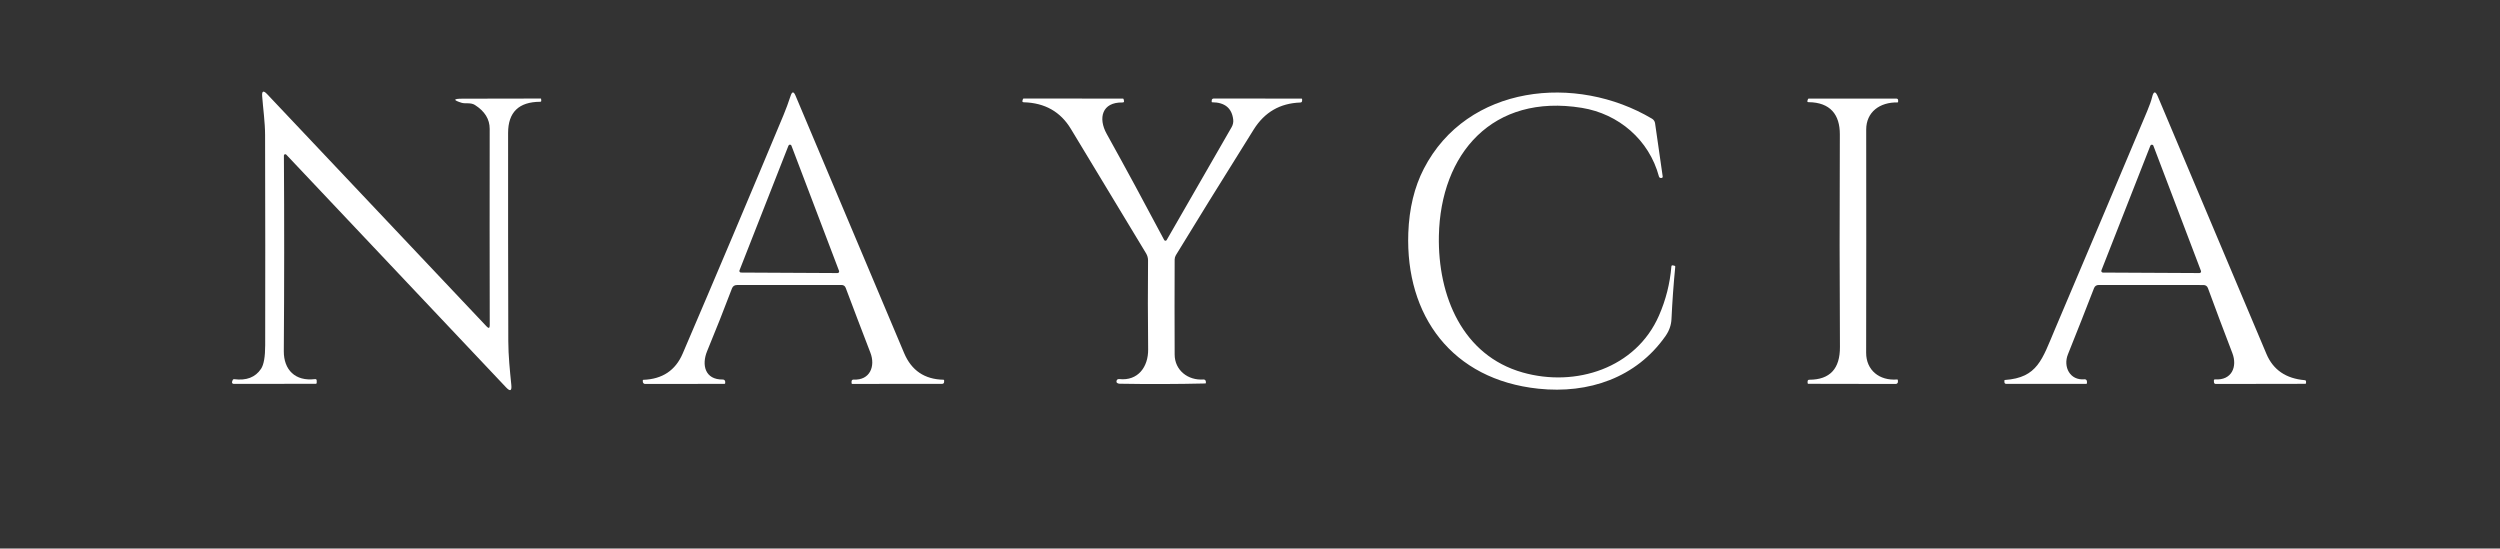 <svg width="474" height="104" viewBox="0 0 474 104" fill="none" xmlns="http://www.w3.org/2000/svg">
<rect x="0" y="0" width="474" height="104" fill="#333333" stroke="none"/>
<path d="M54.267 29.309C54.231 29.274 54.187 29.25 54.138 29.24C54.089 29.23 54.038 29.234 53.992 29.252C53.945 29.27 53.905 29.301 53.876 29.341C53.847 29.382 53.83 29.429 53.828 29.479C53.904 41.726 53.898 54.092 53.809 66.579C53.79 70.096 55.955 72.336 59.713 71.882C59.929 71.851 60.04 71.945 60.047 72.166V72.573C60.047 72.705 59.977 72.771 59.837 72.771L44.291 72.781C44.241 72.782 44.191 72.77 44.146 72.747C44.102 72.724 44.064 72.689 44.035 72.647C44.007 72.605 43.989 72.557 43.984 72.506C43.979 72.455 43.986 72.403 44.005 72.355L44.119 72.062C44.14 72.006 44.18 71.958 44.232 71.927C44.284 71.896 44.345 71.884 44.405 71.892C46.72 72.195 48.414 71.542 49.489 69.935C50.017 69.147 50.28 67.65 50.28 65.444C50.306 53.493 50.299 40.21 50.261 25.593C50.252 23.135 49.889 20.677 49.708 18.247C49.632 17.238 49.943 17.103 50.643 17.84L92.263 61.898C92.657 62.315 92.855 62.236 92.855 61.662C92.829 49.529 92.826 37.121 92.845 24.44C92.851 22.605 91.917 21.093 90.041 19.901C89.249 19.4 88.239 19.703 87.542 19.495C85.876 18.978 85.915 18.716 87.657 18.71C92.673 18.691 97.629 18.682 102.525 18.682C102.563 18.682 102.586 18.701 102.592 18.738L102.621 19.06C102.64 19.218 102.57 19.296 102.411 19.296C98.367 19.315 96.342 21.279 96.336 25.186C96.323 37.988 96.336 51.155 96.374 64.688C96.383 67.458 96.669 70.228 96.946 72.989C97.06 74.123 96.727 74.275 95.945 73.442L54.267 29.309Z" fill="white"/>
<path d="M138.777 54.694C137.295 58.608 135.725 62.573 134.066 66.588C133.007 69.169 133.636 72.015 137.06 71.958C137.117 71.957 137.174 71.967 137.227 71.988C137.281 72.009 137.329 72.04 137.37 72.079C137.411 72.119 137.443 72.166 137.465 72.219C137.488 72.271 137.499 72.327 137.499 72.384V72.62C137.505 72.727 137.454 72.781 137.346 72.781L122.316 72.8C122.201 72.8 122.091 72.754 122.009 72.673C121.927 72.591 121.879 72.481 121.877 72.365V72.109C121.877 72.053 121.906 72.021 121.963 72.015C125.574 71.889 128.063 70.234 129.43 67.051C135.623 52.605 142 37.522 148.562 21.802C149.039 20.648 149.487 19.432 149.907 18.152C150.18 17.327 150.485 17.314 150.822 18.114C157.6 34.181 164.467 50.459 171.423 66.947C172.815 70.244 175.301 71.927 178.881 71.996C178.97 71.996 179.011 72.037 179.005 72.119V72.374C179.005 72.645 178.868 72.781 178.595 72.781L161.599 72.79C161.504 72.79 161.456 72.74 161.456 72.639V72.308C161.456 72.262 161.466 72.216 161.485 72.173C161.504 72.131 161.531 72.092 161.566 72.06C161.601 72.028 161.642 72.004 161.687 71.988C161.732 71.972 161.78 71.965 161.828 71.968C164.966 72.147 166.006 69.415 165.033 66.891C163.373 62.586 161.812 58.485 160.35 54.59C160.21 54.218 159.94 54.032 159.539 54.032L139.731 54.042C139.26 54.042 138.942 54.259 138.777 54.694ZM140.207 51.262C140.189 51.308 140.182 51.358 140.187 51.408C140.192 51.457 140.21 51.505 140.238 51.546C140.267 51.587 140.305 51.621 140.349 51.644C140.394 51.667 140.443 51.679 140.494 51.678L158.796 51.773C158.846 51.773 158.895 51.761 158.94 51.738C158.984 51.715 159.023 51.682 159.051 51.641C159.079 51.599 159.097 51.552 159.102 51.502C159.108 51.453 159.101 51.403 159.082 51.357L150.059 27.626C150.038 27.568 149.999 27.518 149.948 27.483C149.896 27.447 149.836 27.428 149.773 27.428C149.711 27.428 149.65 27.447 149.599 27.483C149.548 27.518 149.509 27.568 149.487 27.626L140.207 51.262Z" fill="white"/>
<path d="M397.025 54.638C395.474 58.653 393.824 62.839 392.075 67.194C391.141 69.52 392.438 72.186 395.242 71.912C395.297 71.906 395.352 71.913 395.404 71.93C395.457 71.948 395.505 71.976 395.546 72.013C395.587 72.051 395.621 72.096 395.644 72.147C395.667 72.198 395.679 72.253 395.681 72.309L395.69 72.592C395.696 72.719 395.636 72.781 395.509 72.781H380.354C380.272 72.781 380.194 72.75 380.135 72.694C380.076 72.637 380.042 72.56 380.04 72.479L380.03 72.167C380.024 72.091 380.062 72.05 380.144 72.044C386.334 71.6 387.183 68.158 389.624 62.41C395.646 48.228 401.46 34.478 407.068 21.16C407.558 20 407.885 19.07 408.05 18.371C408.324 17.268 408.68 17.239 409.119 18.285C415.845 34.245 422.712 50.519 429.719 67.109C430.991 70.122 433.413 71.779 436.986 72.082C437.152 72.101 437.231 72.189 437.225 72.347V72.63C437.218 72.725 437.164 72.772 437.063 72.772L420.153 72.8C419.892 72.8 419.762 72.671 419.762 72.413L419.753 72.12C419.752 72.094 419.758 72.069 419.768 72.045C419.779 72.022 419.795 72 419.814 71.983C419.834 71.965 419.857 71.951 419.883 71.942C419.908 71.933 419.935 71.929 419.962 71.931C423.148 72.157 424.245 69.52 423.253 66.948C421.587 62.612 420.045 58.508 418.627 54.638C418.481 54.241 418.195 54.043 417.769 54.043L397.922 54.033C397.483 54.033 397.184 54.235 397.025 54.638ZM398.427 51.263C398.408 51.309 398.401 51.359 398.407 51.409C398.412 51.458 398.43 51.506 398.458 51.547C398.486 51.588 398.524 51.622 398.569 51.645C398.614 51.668 398.663 51.679 398.713 51.679L417.015 51.773C417.066 51.774 417.115 51.762 417.16 51.739C417.204 51.716 417.242 51.683 417.271 51.641C417.299 51.6 417.317 51.553 417.322 51.503C417.327 51.454 417.32 51.404 417.301 51.358L408.279 27.627C408.258 27.569 408.219 27.519 408.167 27.483C408.116 27.448 408.055 27.429 407.993 27.429C407.931 27.429 407.87 27.448 407.819 27.483C407.768 27.519 407.729 27.569 407.707 27.627L398.427 51.263Z" fill="white"/>
<path d="M314.538 33.469C312.668 26.491 306.879 21.585 299.927 20.45C282.988 17.689 273.117 29.129 272.812 44.729C272.593 56.15 277.314 67.411 288.711 70.625C298.734 73.462 310.17 69.831 314.538 59.838C315.841 56.863 316.626 53.762 316.893 50.534C316.906 50.352 317.005 50.279 317.189 50.317L317.485 50.383C317.593 50.402 317.64 50.465 317.628 50.572C317.31 53.812 317.071 57.124 316.912 60.509C316.855 61.65 316.48 62.715 315.787 63.705C310.227 71.646 301.185 74.7 291.686 73.698C275.292 71.977 266.451 59.866 267.014 44.162C267.185 39.523 268.164 35.47 269.951 32.004C278.172 16.054 298.83 13.945 313.231 22.511C313.386 22.606 313.518 22.733 313.617 22.884C313.716 23.034 313.78 23.204 313.803 23.381L315.243 33.431C315.275 33.62 315.196 33.724 315.005 33.743C314.916 33.756 314.83 33.746 314.747 33.715C314.639 33.671 314.569 33.589 314.538 33.469Z" fill="white"/>
<path d="M221.198 45.515L233.52 24.1C233.773 23.658 233.877 23.151 233.815 22.654C233.555 20.498 232.226 19.411 229.829 19.392C229.803 19.392 229.779 19.383 229.761 19.367C229.743 19.351 229.733 19.329 229.733 19.307L229.743 19.032C229.743 18.986 229.752 18.941 229.77 18.899C229.788 18.856 229.814 18.818 229.846 18.785C229.879 18.753 229.918 18.727 229.961 18.709C230.004 18.692 230.049 18.683 230.096 18.683L246.767 18.692C246.843 18.692 246.881 18.73 246.881 18.805V19.07C246.881 19.31 246.764 19.433 246.528 19.439C242.701 19.571 239.763 21.27 237.716 24.535C231.288 34.809 226.364 42.76 222.943 48.389C222.799 48.631 222.72 48.908 222.714 49.192C222.689 55.149 222.689 61.159 222.714 67.222C222.724 70.2 225.241 72.167 228.179 71.95C228.234 71.944 228.29 71.95 228.343 71.967C228.396 71.984 228.445 72.012 228.487 72.048C228.529 72.084 228.563 72.129 228.587 72.178C228.611 72.228 228.625 72.282 228.627 72.337L228.637 72.583C228.637 72.665 228.598 72.706 228.522 72.706C223.111 72.832 217.694 72.848 212.271 72.753C212.112 72.747 211.969 72.706 211.842 72.63C211.727 72.567 211.673 72.469 211.679 72.337C211.705 71.99 211.892 71.836 212.242 71.874C215.78 72.252 217.716 69.539 217.688 66.277C217.624 60.213 217.618 54.588 217.669 49.4C217.675 48.918 217.546 48.447 217.297 48.039C212.477 40.072 207.725 32.206 203.039 24.44C201.074 21.182 198.098 19.499 194.112 19.392C193.877 19.385 193.794 19.275 193.864 19.061L193.95 18.787C193.975 18.717 194.02 18.683 194.083 18.683L212.891 18.692C212.967 18.692 213.015 18.73 213.034 18.805L213.1 19.07C213.164 19.316 213.069 19.436 212.814 19.43C208.923 19.354 208.179 22.408 209.82 25.367C213.418 31.853 217.055 38.566 220.73 45.505C220.752 45.547 220.786 45.582 220.826 45.607C220.867 45.632 220.913 45.646 220.961 45.647C221.009 45.648 221.056 45.636 221.097 45.613C221.139 45.589 221.174 45.556 221.198 45.515Z" fill="white"/>
<path d="M342.883 72.771C342.768 72.771 342.714 72.712 342.721 72.592V72.327C342.727 72.106 342.842 71.996 343.064 71.996C346.949 71.984 348.879 69.913 348.853 65.784C348.777 53.525 348.771 40.093 348.834 25.489C348.853 21.726 347.003 19.41 342.912 19.372C342.695 19.372 342.625 19.268 342.702 19.06L342.788 18.805C342.819 18.729 342.873 18.691 342.95 18.691H359.525C359.767 18.691 359.888 18.811 359.888 19.051L359.878 19.334C359.878 19.346 359.876 19.358 359.871 19.369C359.867 19.38 359.86 19.39 359.852 19.398C359.844 19.406 359.835 19.412 359.824 19.416C359.814 19.42 359.803 19.421 359.792 19.419C356.407 19.353 353.822 21.235 353.832 24.591C353.851 38.855 353.848 52.952 353.822 66.881C353.813 70.19 356.34 72.223 359.697 71.949C359.714 71.948 359.731 71.95 359.747 71.955C359.764 71.961 359.778 71.97 359.791 71.981C359.804 71.993 359.814 72.007 359.82 72.022C359.827 72.038 359.831 72.055 359.831 72.072L359.85 72.374C359.851 72.43 359.841 72.485 359.821 72.536C359.8 72.588 359.769 72.635 359.73 72.675C359.691 72.714 359.644 72.746 359.593 72.767C359.541 72.789 359.486 72.8 359.43 72.8L342.883 72.771Z" fill="white"/>
</svg>

